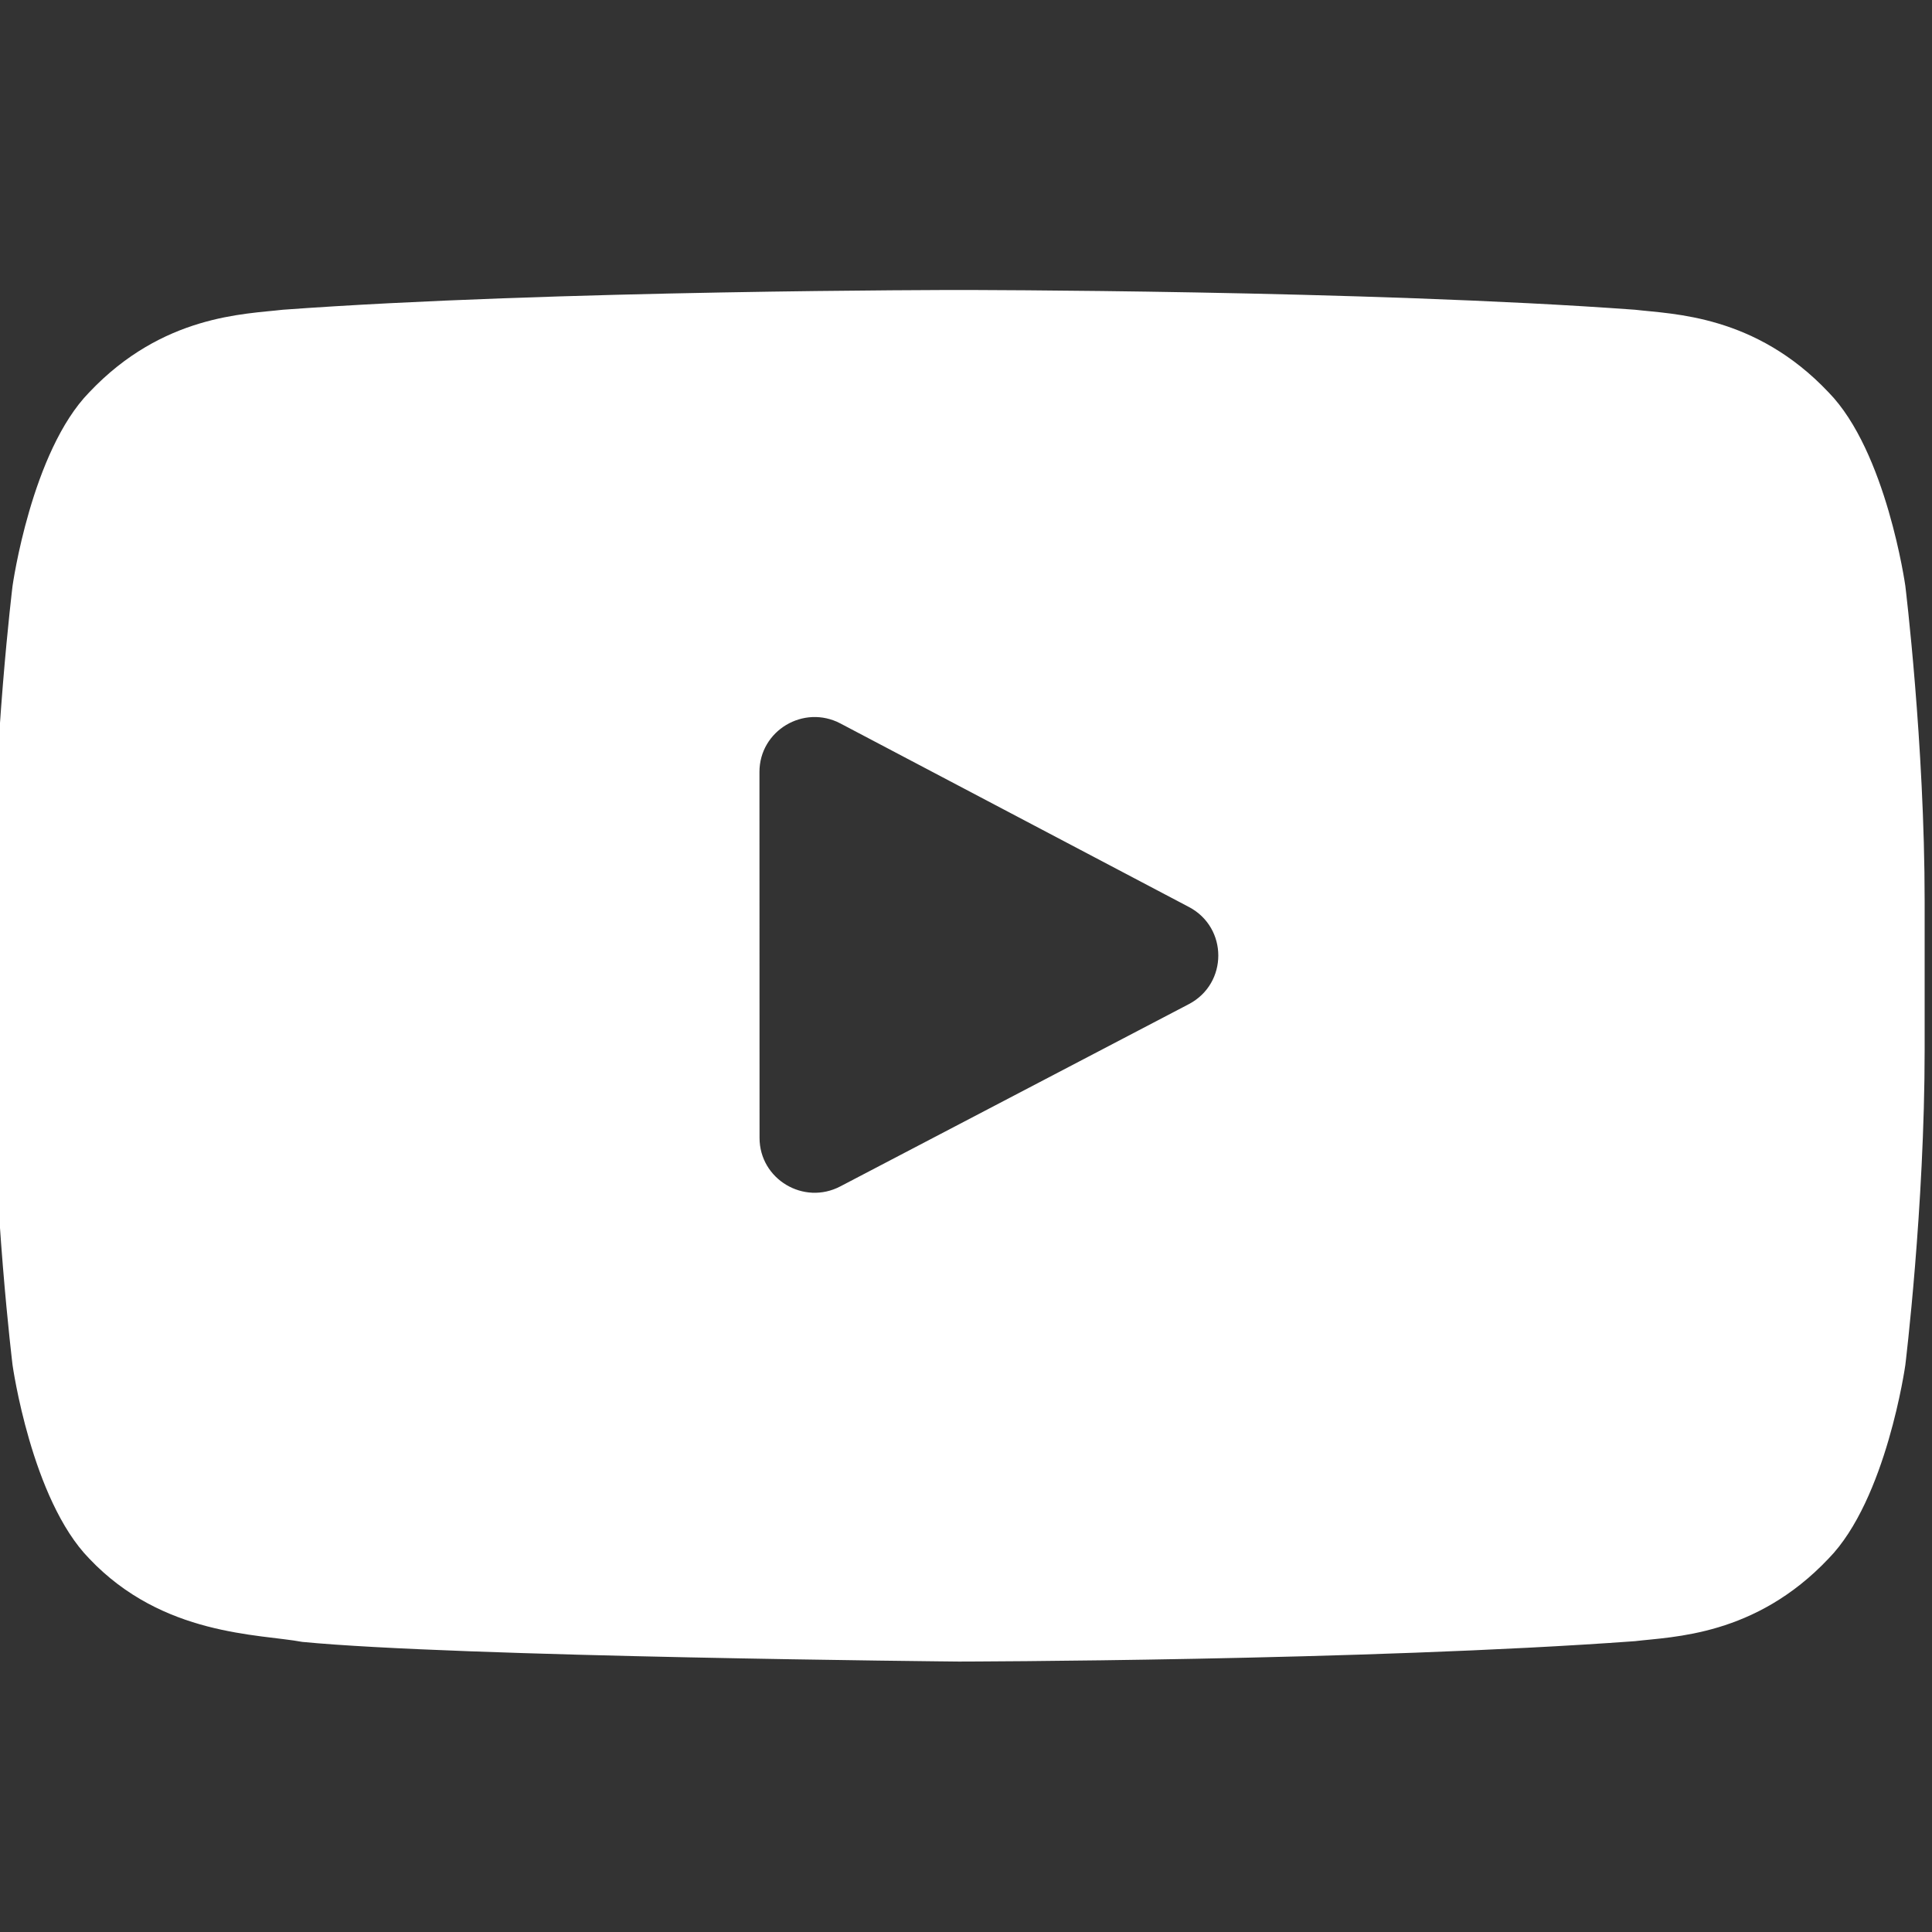 <?xml version="1.0" encoding="UTF-8" standalone="no"?>
<!DOCTYPE svg PUBLIC "-//W3C//DTD SVG 1.1//EN" "http://www.w3.org/Graphics/SVG/1.1/DTD/svg11.dtd">
<svg width="100%" height="100%" viewBox="0 0 20 20" version="1.1" xmlns="http://www.w3.org/2000/svg" xmlns:xlink="http://www.w3.org/1999/xlink" xml:space="preserve" xmlns:serif="http://www.serif.com/" style="fill-rule:evenodd;clip-rule:evenodd;stroke-linejoin:round;stroke-miterlimit:2;">
    <rect x="0" y="0" width="20" height="20" fill="#333333" stroke="none"/>
    <g id="Монтажная-область1" serif:id="Монтажная область1" transform="matrix(0.954,0,0,0.96,0.012,0.025)">
        <rect x="-0.013" y="-0.026" width="20.965" height="20.835" style="fill:none;"/>
        <g transform="matrix(0.998,0,0,0.986,-225.634,-1.336)">
            <path d="M235.211,14.303C234.812,14.514 234.332,14.224 234.332,13.773L234.331,9.771C234.331,9.319 234.812,9.029 235.212,9.241L239.001,11.248C239.427,11.474 239.426,12.085 239,12.31L235.211,14.303ZM246.79,7.736C246.79,7.736 246.585,6.266 245.955,5.619C245.157,4.769 244.261,4.765 243.851,4.716C240.913,4.5 236.505,4.5 236.505,4.5L236.495,4.5C236.495,4.5 232.087,4.5 229.149,4.716C228.738,4.765 227.843,4.769 227.044,5.619C226.415,6.266 226.21,7.736 226.21,7.736C226.21,7.736 226,9.462 226,11.187L226,12.805C226,14.532 226.21,16.257 226.21,16.257C226.21,16.257 226.415,17.727 227.044,18.374C227.843,19.223 228.893,19.197 229.36,19.285C231.04,19.449 236.5,19.5 236.5,19.5C236.5,19.5 240.913,19.493 243.851,19.277C244.261,19.227 245.157,19.223 245.955,18.374C246.585,17.727 246.79,16.257 246.79,16.257C246.79,16.257 247,14.532 247,12.805L247,11.187C247,9.462 246.79,7.736 246.79,7.736Z" style="fill:white;"/>
        </g>
    </g>
</svg>
